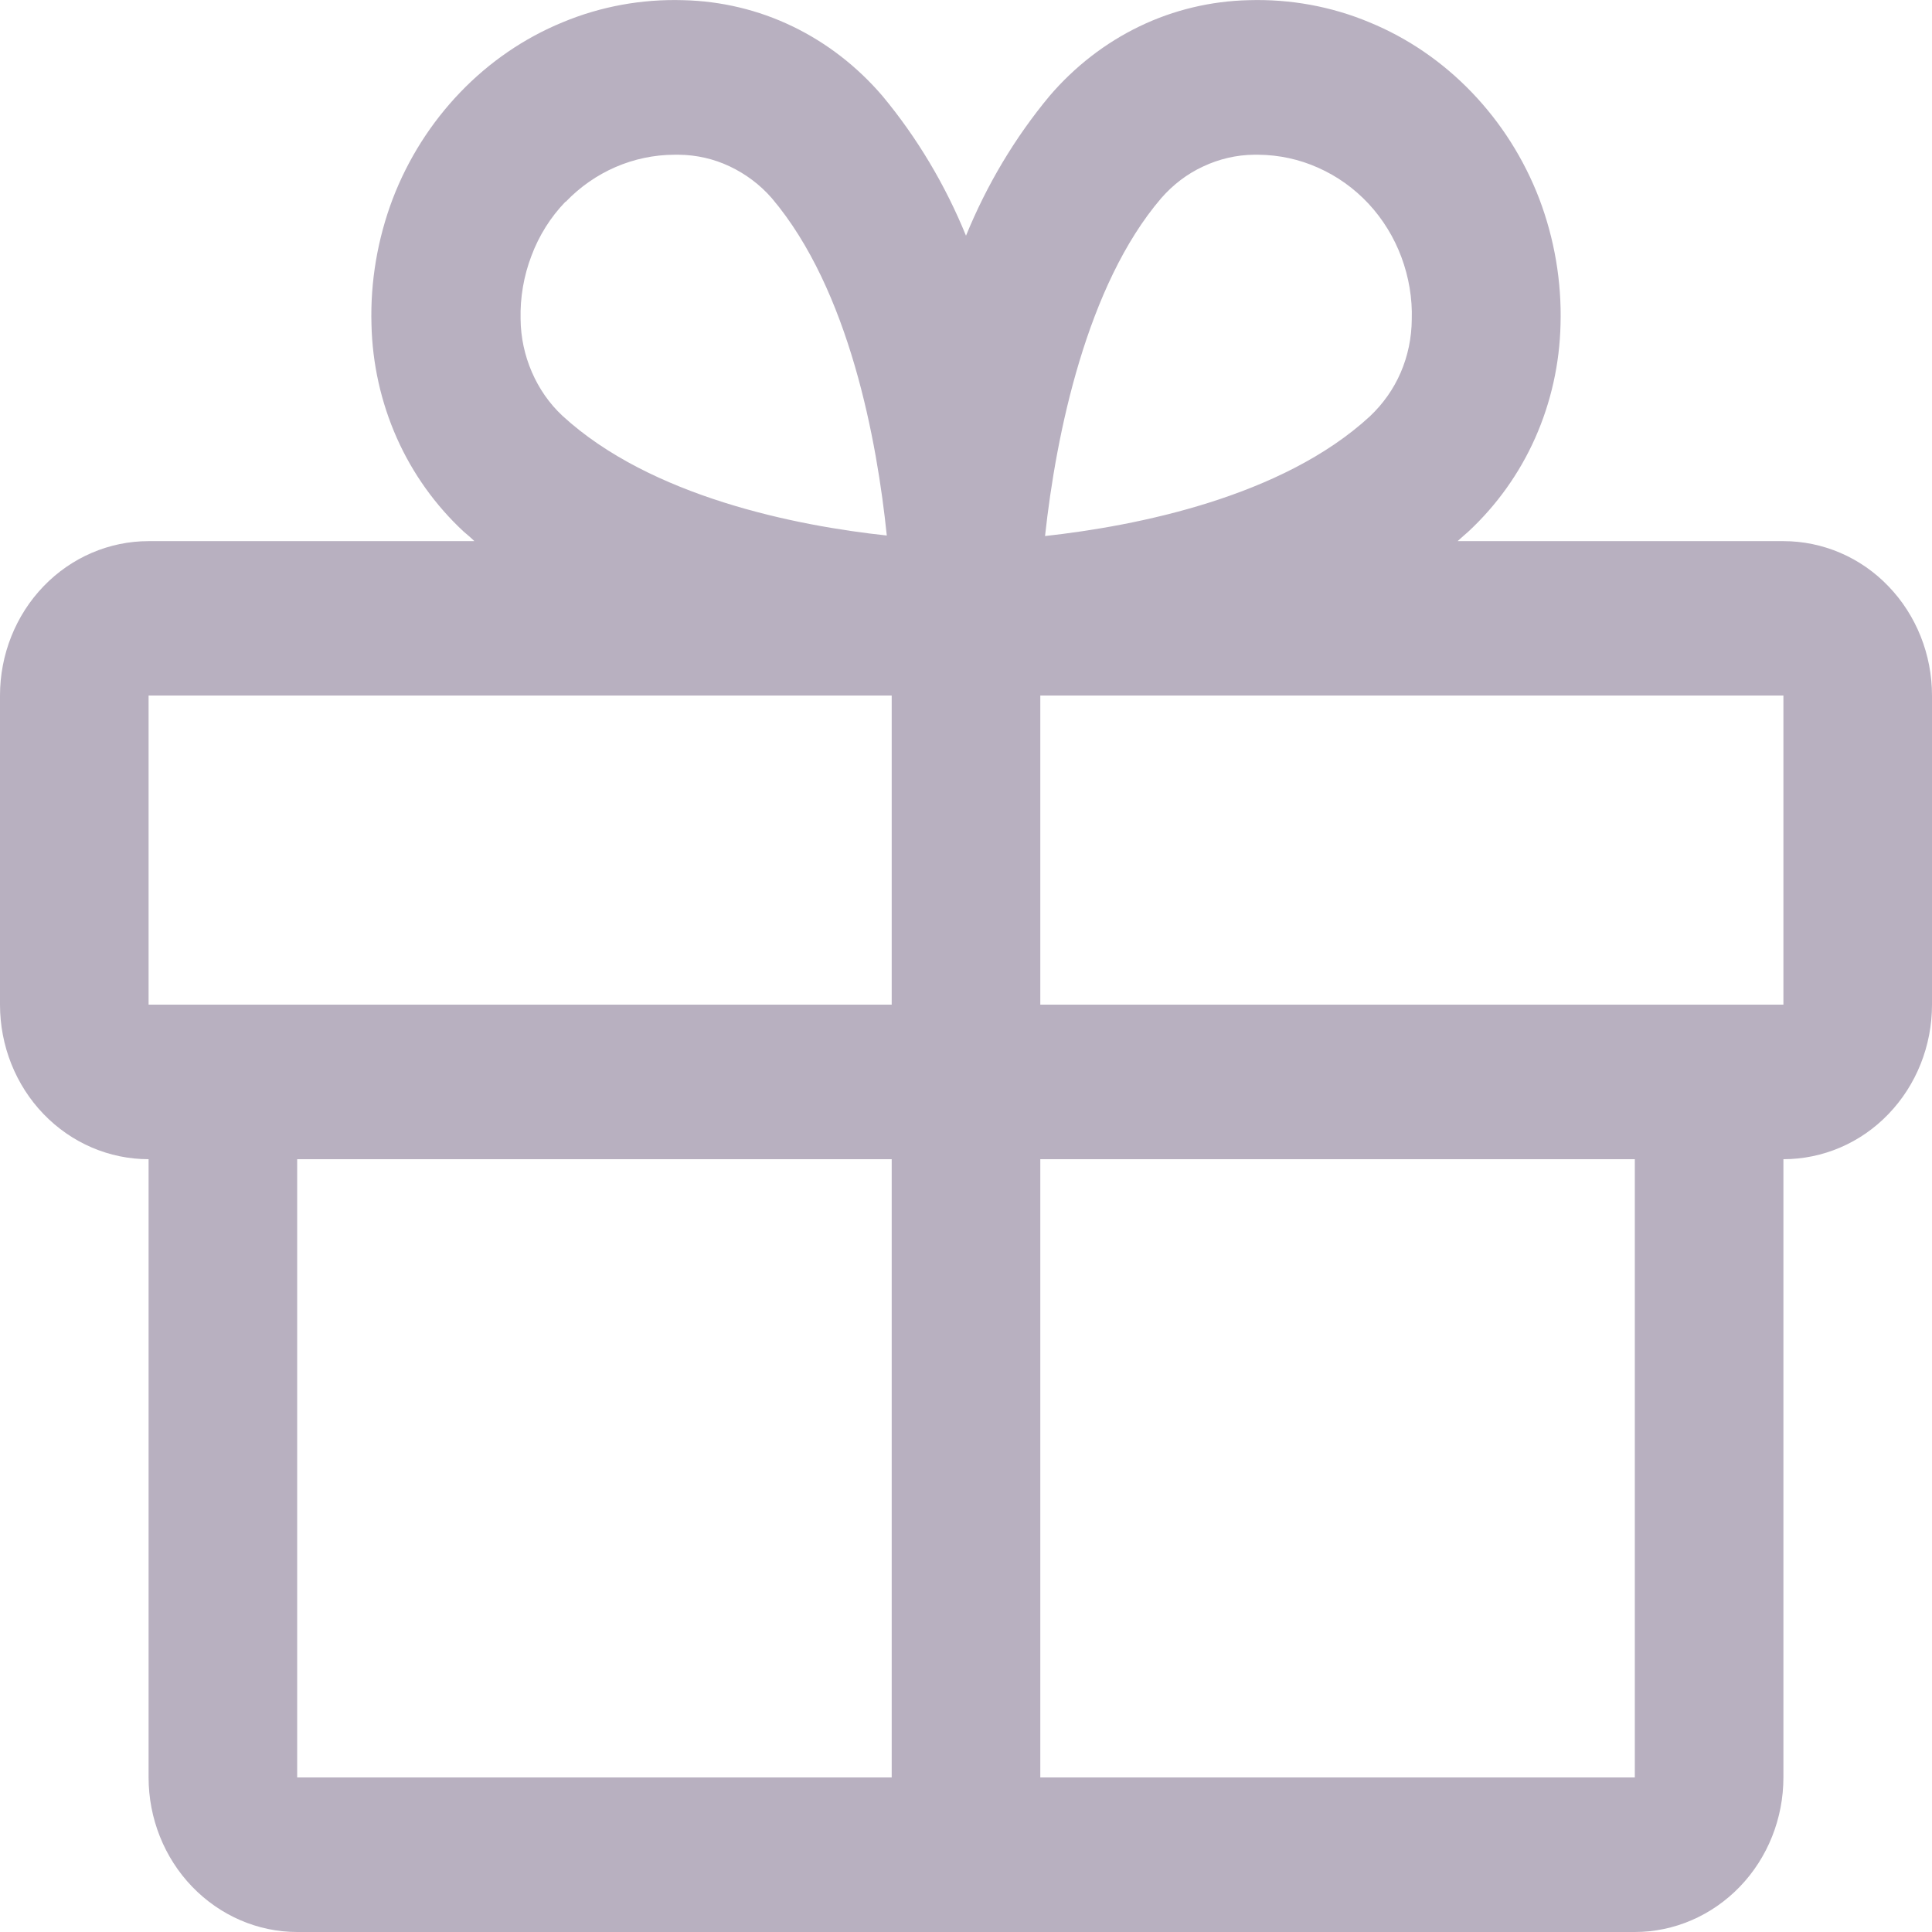 <svg width="11" height="11" viewBox="0 0 11 11" fill="none" xmlns="http://www.w3.org/2000/svg">
<path d="M10.154 3.081H8.299C8.319 3.062 8.34 3.045 8.361 3.026C8.521 2.877 8.651 2.696 8.741 2.493C8.831 2.29 8.88 2.07 8.885 1.847C8.892 1.603 8.85 1.359 8.764 1.132C8.677 0.905 8.546 0.699 8.38 0.526C8.214 0.353 8.016 0.217 7.797 0.127C7.579 0.036 7.345 -0.006 7.11 0.001C6.895 0.006 6.683 0.056 6.488 0.15C6.293 0.244 6.119 0.379 5.976 0.546C5.778 0.784 5.618 1.053 5.5 1.342C5.382 1.053 5.222 0.784 5.024 0.546C4.881 0.379 4.707 0.244 4.512 0.15C4.317 0.056 4.105 0.006 3.89 0.001C3.655 -0.006 3.421 0.036 3.203 0.127C2.984 0.217 2.786 0.353 2.62 0.526C2.454 0.699 2.323 0.905 2.236 1.132C2.15 1.359 2.108 1.603 2.115 1.847C2.12 2.07 2.169 2.29 2.259 2.493C2.349 2.696 2.479 2.877 2.639 3.026C2.66 3.044 2.681 3.061 2.701 3.081H0.846C0.622 3.081 0.407 3.173 0.248 3.338C0.089 3.503 0 3.727 0 3.96V5.72C0 5.954 0.089 6.178 0.248 6.343C0.407 6.508 0.622 6.6 0.846 6.6V10.12C0.846 10.353 0.935 10.577 1.094 10.742C1.253 10.907 1.468 11 1.692 11H9.308C9.532 11 9.747 10.907 9.906 10.742C10.065 10.577 10.154 10.353 10.154 10.12V6.6C10.378 6.6 10.594 6.508 10.752 6.343C10.911 6.178 11 5.954 11 5.72V3.96C11 3.727 10.911 3.503 10.752 3.338C10.594 3.173 10.378 3.081 10.154 3.081ZM6.611 1.129C6.678 1.052 6.759 0.99 6.85 0.948C6.941 0.905 7.04 0.882 7.139 0.881H7.165C7.282 0.882 7.398 0.907 7.505 0.955C7.613 1.003 7.71 1.072 7.792 1.16C7.873 1.247 7.937 1.351 7.979 1.464C8.021 1.577 8.042 1.698 8.038 1.82C8.037 1.924 8.016 2.026 7.975 2.121C7.934 2.216 7.874 2.3 7.8 2.37C7.299 2.832 6.466 2.995 5.95 3.052C6.013 2.47 6.188 1.623 6.611 1.129ZM3.221 1.149C3.385 0.978 3.607 0.882 3.839 0.881H3.865C3.965 0.882 4.063 0.904 4.154 0.947C4.245 0.99 4.327 1.051 4.394 1.128C4.837 1.65 4.994 2.514 5.049 3.049C4.535 2.994 3.704 2.829 3.202 2.367C3.128 2.298 3.069 2.213 3.028 2.118C2.987 2.023 2.965 1.921 2.964 1.817C2.961 1.694 2.982 1.571 3.026 1.456C3.069 1.341 3.135 1.236 3.219 1.149H3.221ZM0.846 3.96H5.077V5.72H0.846V3.96ZM1.692 6.6H5.077V10.12H1.692V6.6ZM9.308 10.12H5.923V6.6H9.308V10.12ZM10.154 5.72H5.923V3.96H10.154V5.72Z" fill="#B8B0C0"/>
</svg>
